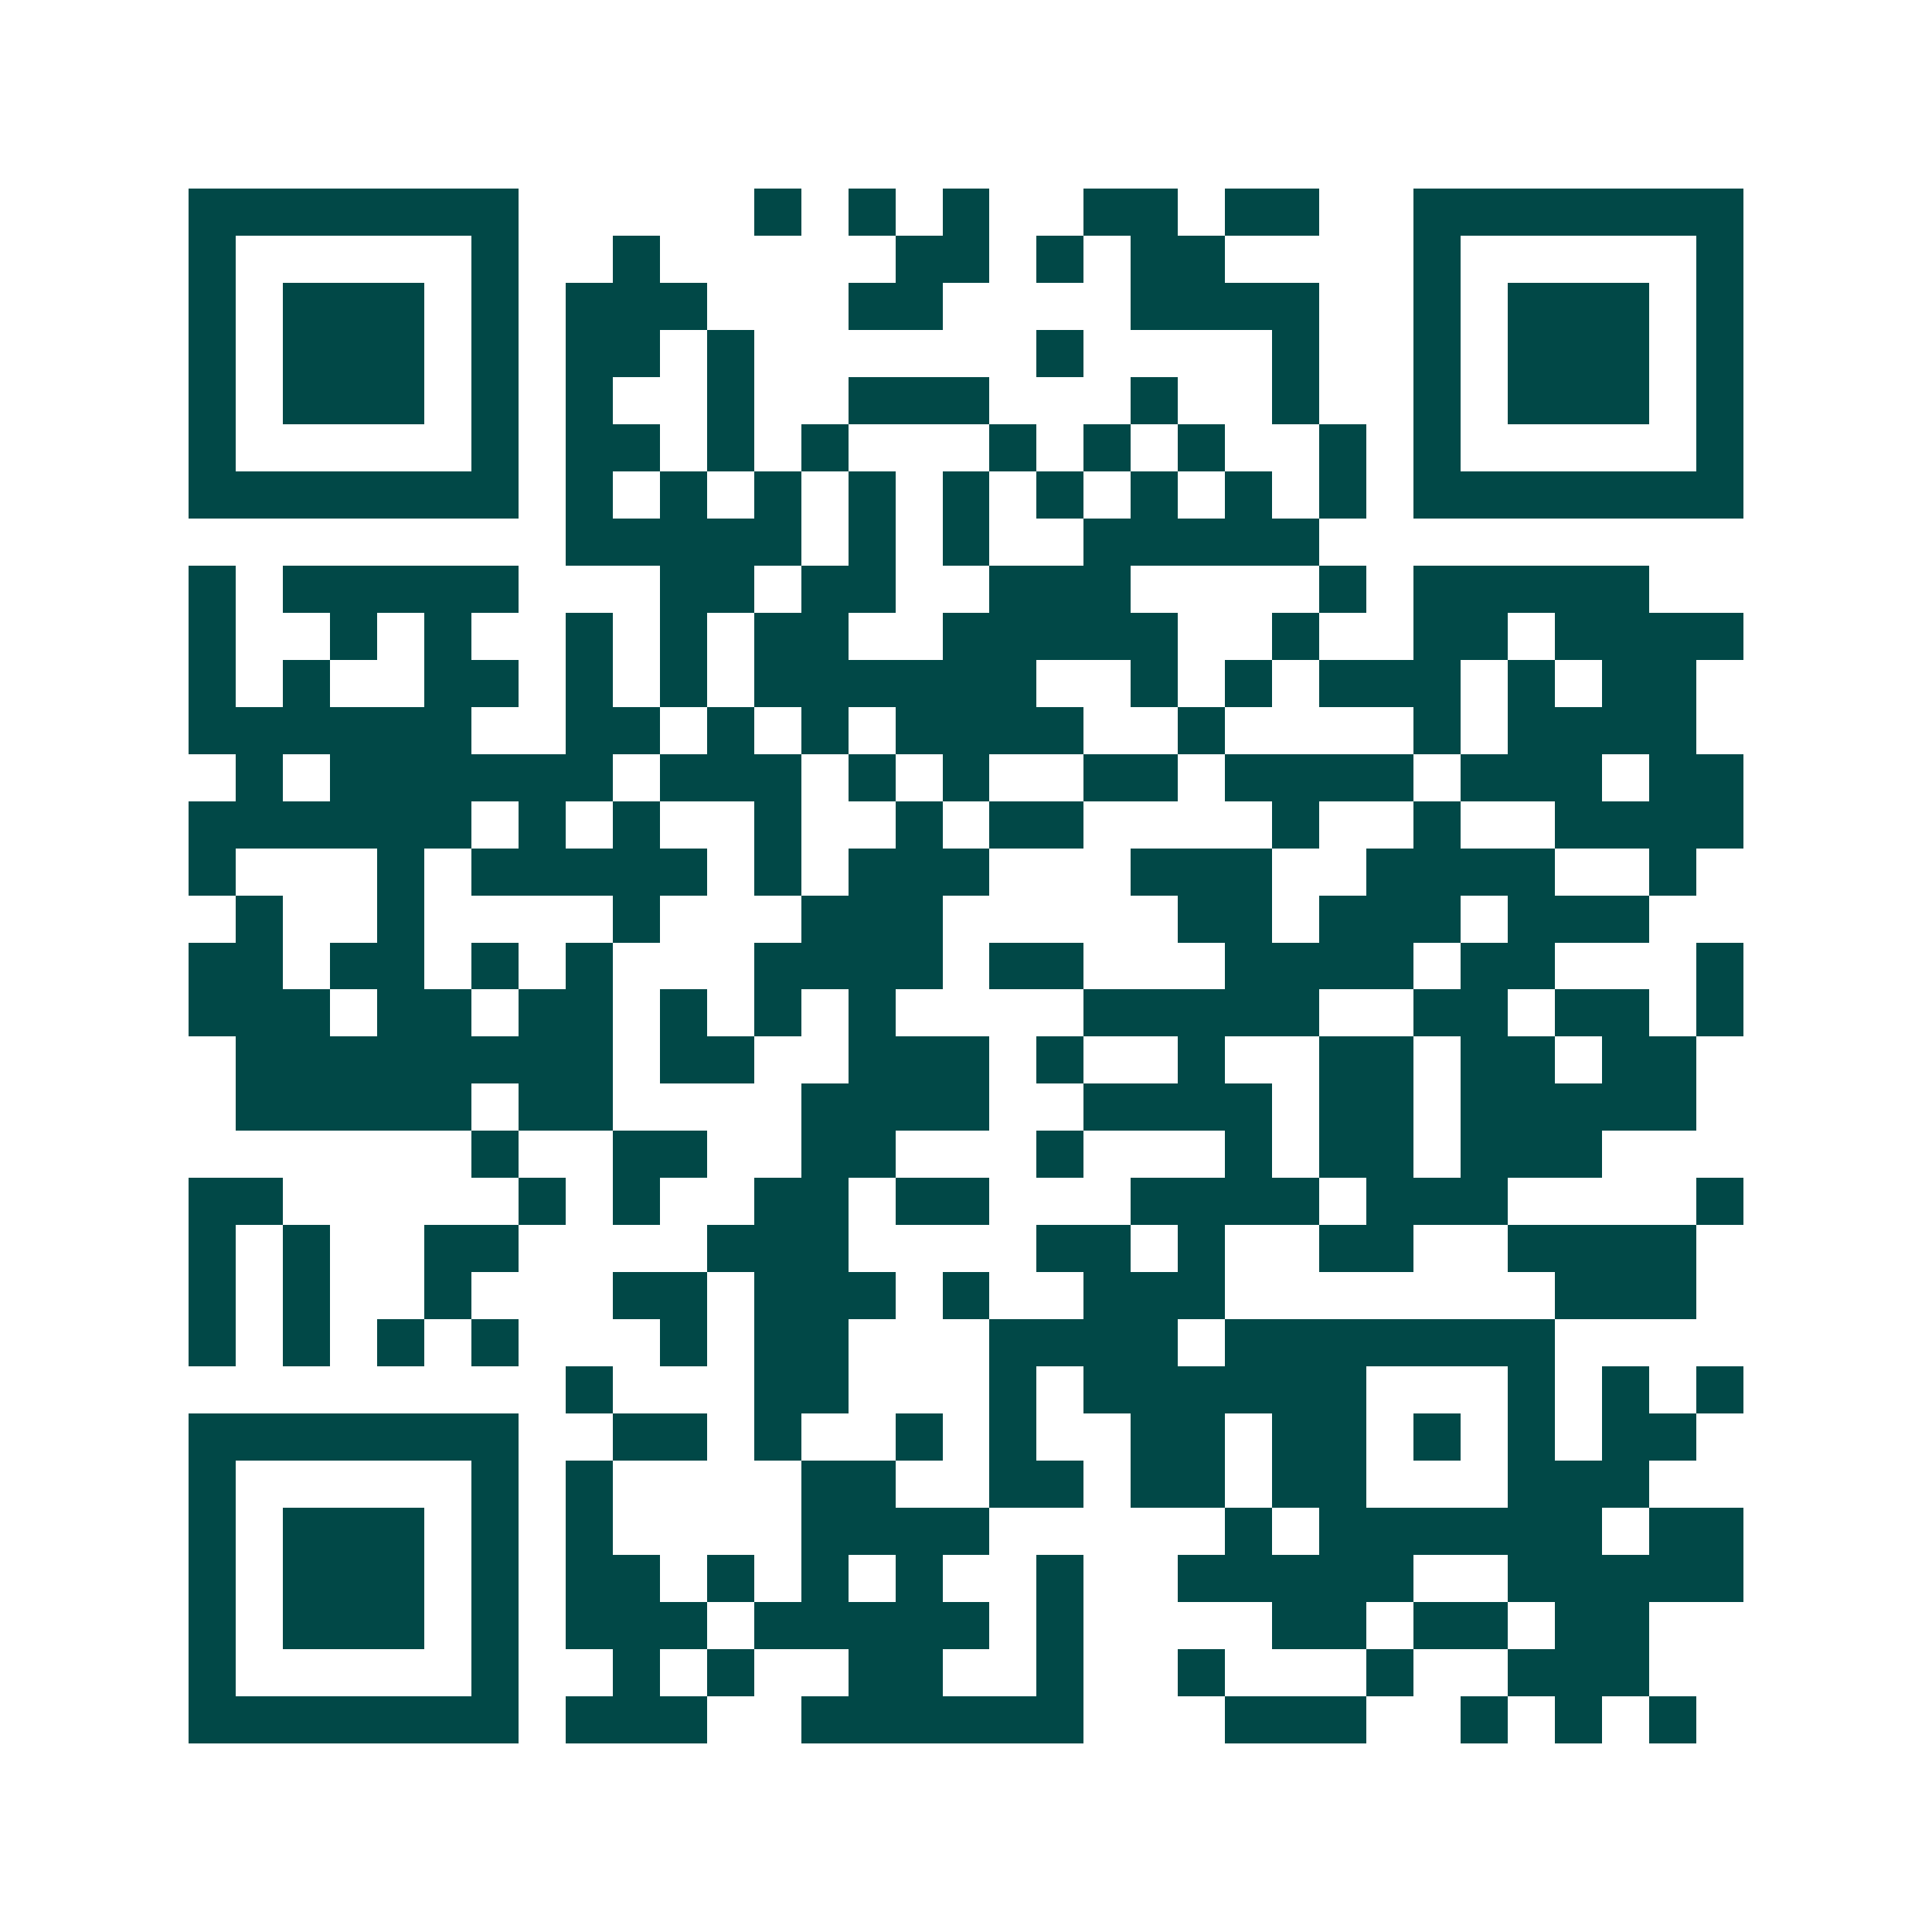 <svg xmlns="http://www.w3.org/2000/svg" width="200" height="200" viewBox="0 0 41 41" shape-rendering="crispEdges"><path fill="#ffffff" d="M0 0h41v41H0z"/><path stroke="#014847" d="M4 4.5h7m5 0h1m1 0h1m1 0h1m2 0h2m1 0h2m2 0h7M4 5.5h1m5 0h1m2 0h1m5 0h2m1 0h1m1 0h2m4 0h1m5 0h1M4 6.5h1m1 0h3m1 0h1m1 0h3m3 0h2m4 0h4m2 0h1m1 0h3m1 0h1M4 7.5h1m1 0h3m1 0h1m1 0h2m1 0h1m6 0h1m4 0h1m2 0h1m1 0h3m1 0h1M4 8.5h1m1 0h3m1 0h1m1 0h1m2 0h1m2 0h3m3 0h1m2 0h1m2 0h1m1 0h3m1 0h1M4 9.5h1m5 0h1m1 0h2m1 0h1m1 0h1m3 0h1m1 0h1m1 0h1m2 0h1m1 0h1m5 0h1M4 10.5h7m1 0h1m1 0h1m1 0h1m1 0h1m1 0h1m1 0h1m1 0h1m1 0h1m1 0h1m1 0h7M12 11.5h5m1 0h1m1 0h1m2 0h5M4 12.5h1m1 0h5m3 0h2m1 0h2m2 0h3m4 0h1m1 0h5M4 13.5h1m2 0h1m1 0h1m2 0h1m1 0h1m1 0h2m2 0h5m2 0h1m2 0h2m1 0h4M4 14.5h1m1 0h1m2 0h2m1 0h1m1 0h1m1 0h6m2 0h1m1 0h1m1 0h3m1 0h1m1 0h2M4 15.5h6m2 0h2m1 0h1m1 0h1m1 0h4m2 0h1m4 0h1m1 0h4M5 16.5h1m1 0h6m1 0h3m1 0h1m1 0h1m2 0h2m1 0h4m1 0h3m1 0h2M4 17.5h6m1 0h1m1 0h1m2 0h1m2 0h1m1 0h2m4 0h1m2 0h1m2 0h4M4 18.5h1m3 0h1m1 0h5m1 0h1m1 0h3m3 0h3m2 0h4m2 0h1M5 19.5h1m2 0h1m4 0h1m3 0h3m5 0h2m1 0h3m1 0h3M4 20.5h2m1 0h2m1 0h1m1 0h1m3 0h4m1 0h2m3 0h4m1 0h2m3 0h1M4 21.5h3m1 0h2m1 0h2m1 0h1m1 0h1m1 0h1m4 0h5m2 0h2m1 0h2m1 0h1M5 22.5h8m1 0h2m2 0h3m1 0h1m2 0h1m2 0h2m1 0h2m1 0h2M5 23.5h5m1 0h2m4 0h4m2 0h4m1 0h2m1 0h5M10 24.5h1m2 0h2m2 0h2m3 0h1m3 0h1m1 0h2m1 0h3M4 25.5h2m5 0h1m1 0h1m2 0h2m1 0h2m3 0h4m1 0h3m4 0h1M4 26.5h1m1 0h1m2 0h2m4 0h3m4 0h2m1 0h1m2 0h2m2 0h4M4 27.5h1m1 0h1m2 0h1m3 0h2m1 0h3m1 0h1m2 0h3m7 0h3M4 28.5h1m1 0h1m1 0h1m1 0h1m3 0h1m1 0h2m3 0h4m1 0h7M12 29.5h1m3 0h2m3 0h1m1 0h6m3 0h1m1 0h1m1 0h1M4 30.5h7m2 0h2m1 0h1m2 0h1m1 0h1m2 0h2m1 0h2m1 0h1m1 0h1m1 0h2M4 31.5h1m5 0h1m1 0h1m4 0h2m2 0h2m1 0h2m1 0h2m3 0h3M4 32.5h1m1 0h3m1 0h1m1 0h1m4 0h4m5 0h1m1 0h6m1 0h2M4 33.5h1m1 0h3m1 0h1m1 0h2m1 0h1m1 0h1m1 0h1m2 0h1m2 0h5m2 0h5M4 34.5h1m1 0h3m1 0h1m1 0h3m1 0h5m1 0h1m4 0h2m1 0h2m1 0h2M4 35.5h1m5 0h1m2 0h1m1 0h1m2 0h2m2 0h1m2 0h1m3 0h1m2 0h3M4 36.5h7m1 0h3m2 0h6m3 0h3m2 0h1m1 0h1m1 0h1"/></svg>
